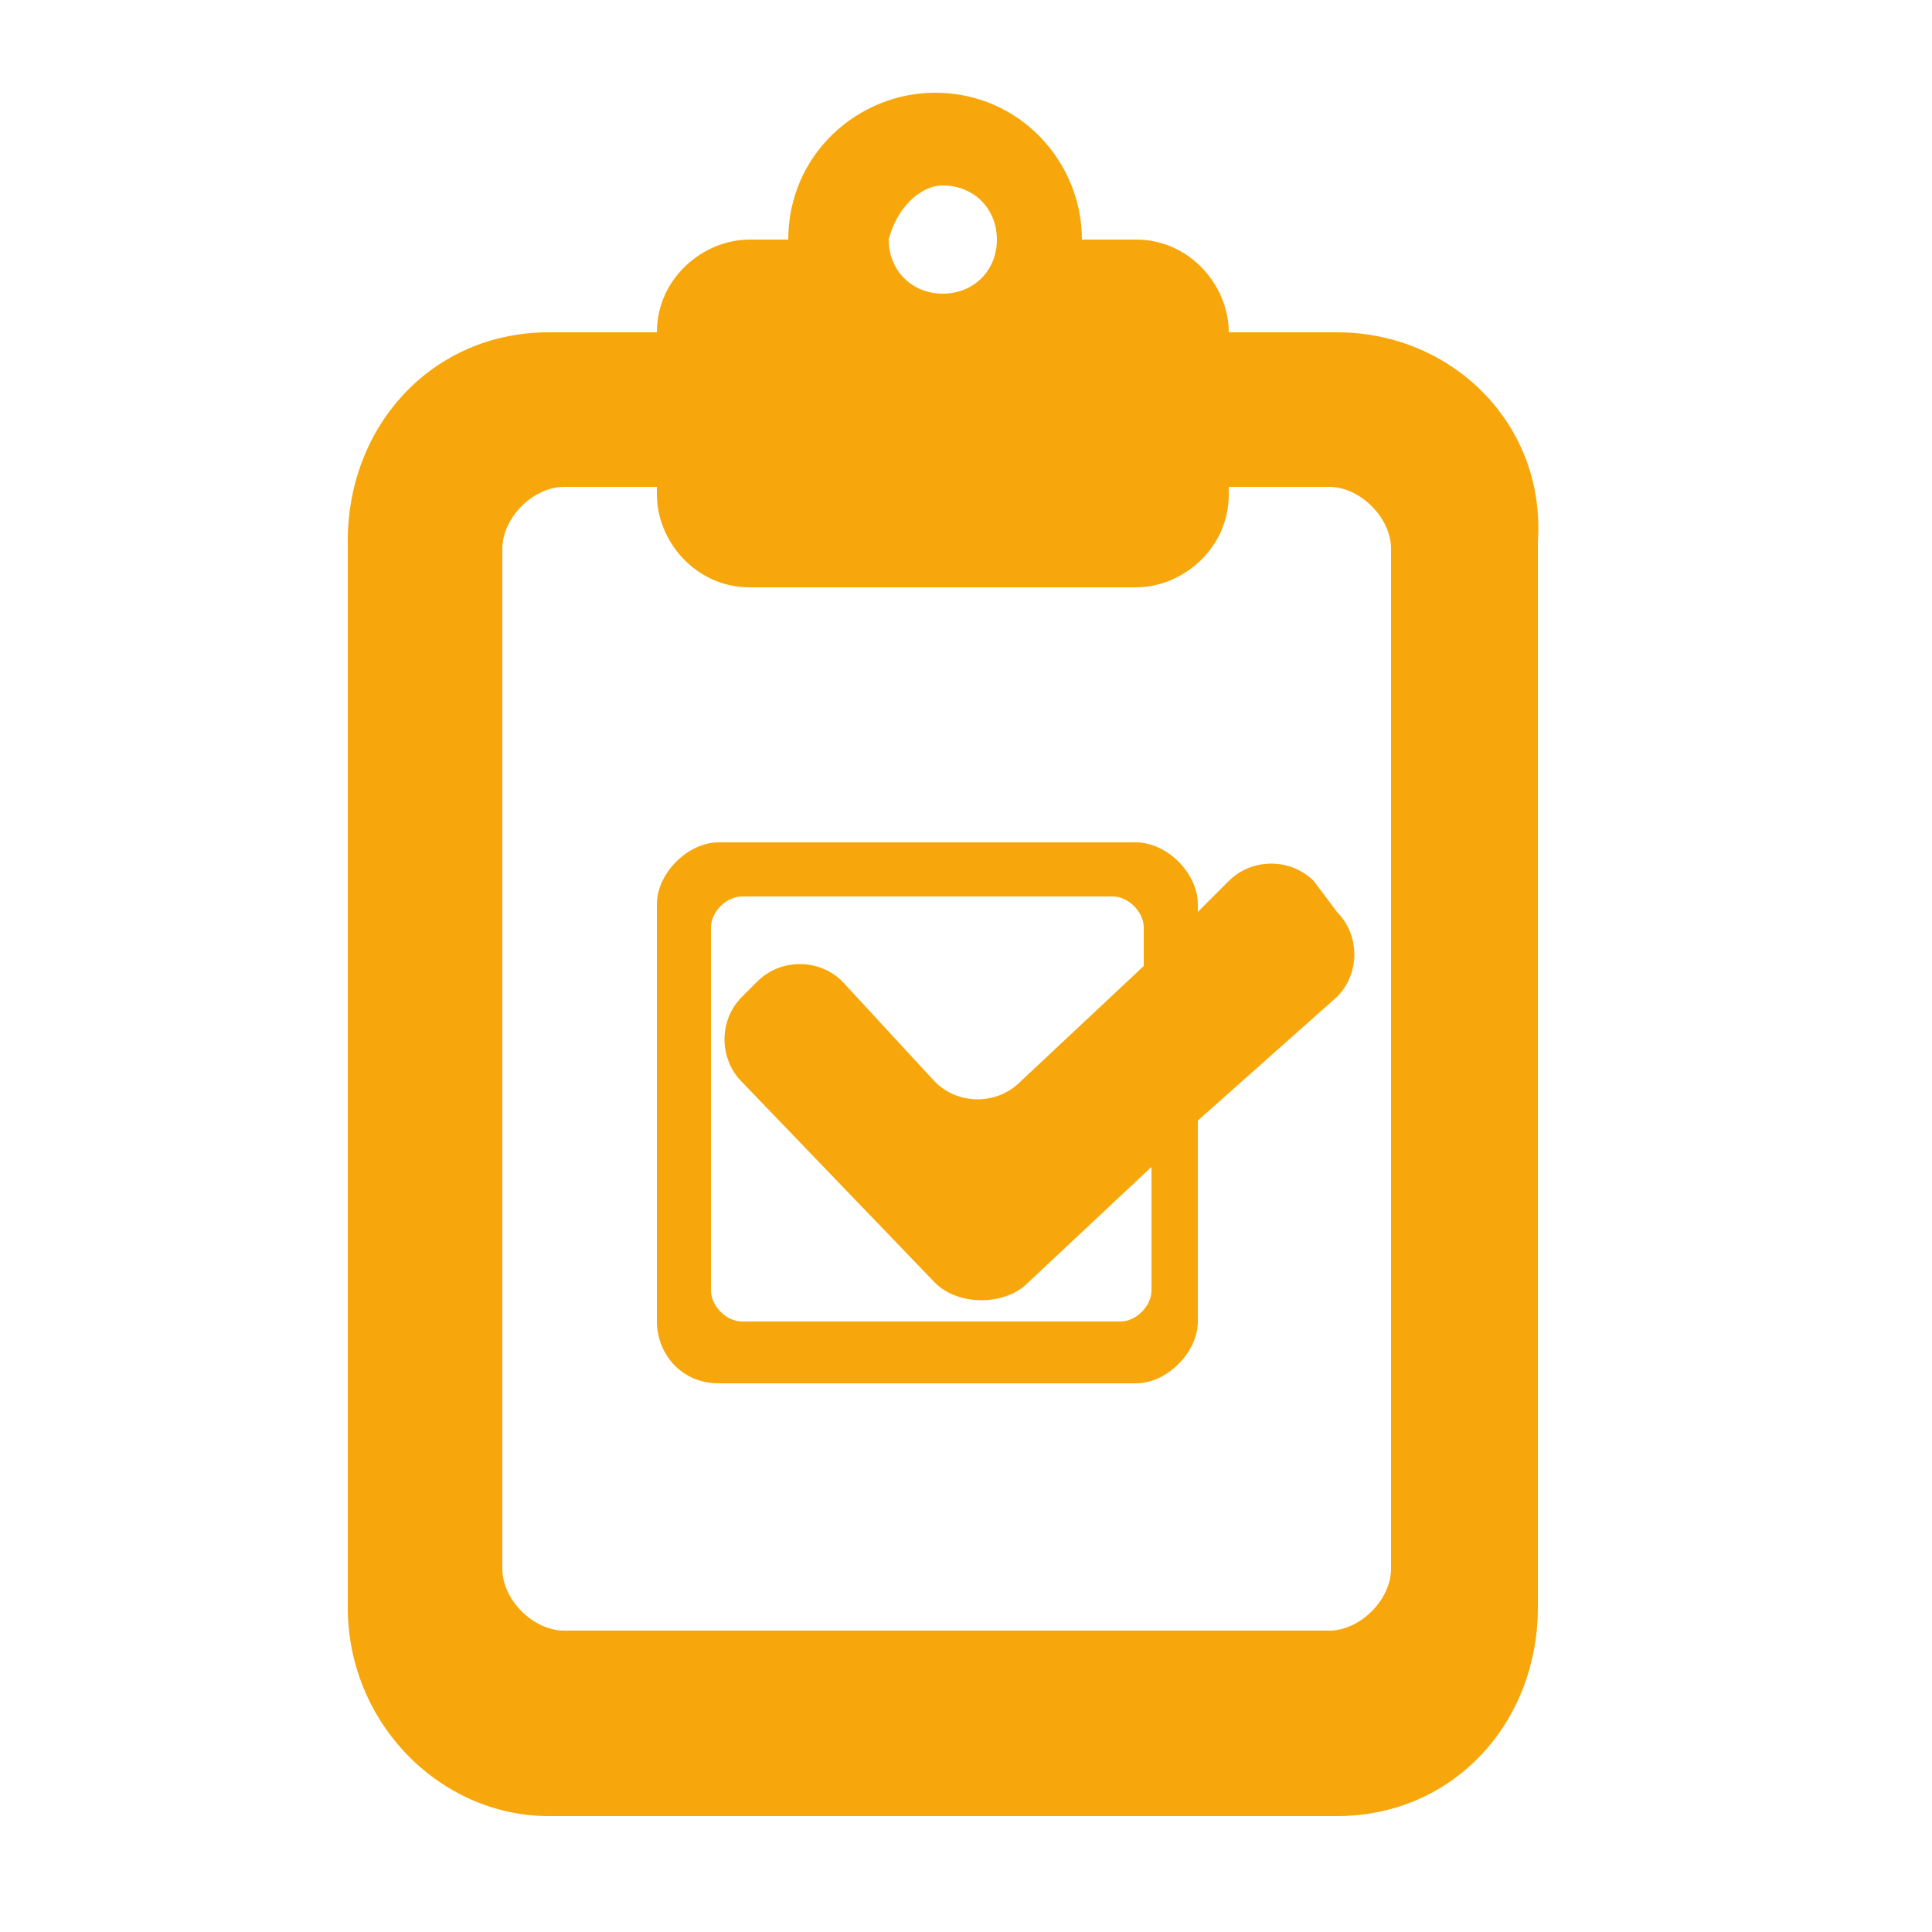 <svg xmlns="http://www.w3.org/2000/svg" xmlns:xlink="http://www.w3.org/1999/xlink" id="Layer_1" x="0px" y="0px" viewBox="0 0 25 25" style="enable-background:new 0 0 25 25;" xml:space="preserve"><style type="text/css">	.st0{fill:#F7A70B;}</style><g>	<g>		<path class="st0" d="M17.3,4.3h-1.4v0c0-0.6-0.5-1.2-1.2-1.2h-0.7c0,0,0,0,0,0c0-1-0.8-1.9-1.9-1.9c-1,0-1.9,0.8-1.9,1.9   c0,0,0,0,0,0H9.7c-0.6,0-1.2,0.5-1.2,1.2v0H7.1c-1.5,0-2.6,1.2-2.6,2.7c0,0,0,3.5,0,3.5v10.3c0,1.5,1.2,2.7,2.6,2.7h10.2   c1.5,0,2.6-1.2,2.6-2.7l0-13.8C20,5.5,18.8,4.3,17.3,4.3z M12.2,2.4c0.4,0,0.7,0.3,0.7,0.7c0,0.4-0.3,0.7-0.7,0.7   c-0.4,0-0.7-0.3-0.7-0.7C11.6,2.7,11.9,2.4,12.2,2.4z M18,20.3c0,0.4-0.4,0.8-0.8,0.8H7.3c-0.4,0-0.8-0.4-0.8-0.8v-9.8   c0-0.1,0-3.4,0-3.4c0-0.4,0.4-0.8,0.8-0.8h1.2v0.1c0,0.6,0.5,1.2,1.2,1.2h5c0.6,0,1.2-0.5,1.2-1.2V6.3h1.3c0.4,0,0.8,0.4,0.8,0.8   L18,20.3z"></path>	</g>	<g>		<path class="st0" d="M9.3,17.9h5.4c0.4,0,0.8-0.4,0.8-0.8v-2.6l1.8-1.6c0.3-0.3,0.3-0.8,0-1.1L17,11.4c-0.3-0.3-0.8-0.3-1.1,0   l-0.4,0.4v-0.1c0-0.4-0.4-0.8-0.8-0.8H9.3c-0.4,0-0.8,0.4-0.8,0.8v5.4C8.5,17.5,8.8,17.9,9.3,17.9z M9.2,12c0-0.2,0.2-0.4,0.4-0.4   h4.8c0.2,0,0.4,0.2,0.4,0.4v0.5L13.2,14c-0.3,0.3-0.8,0.3-1.1,0l-1.2-1.3c-0.3-0.3-0.8-0.3-1.1,0l-0.2,0.2c-0.3,0.3-0.3,0.8,0,1.1   l2.5,2.6c0.3,0.3,0.9,0.3,1.2,0l1.6-1.5v1.6c0,0.2-0.2,0.4-0.4,0.4H9.6c-0.2,0-0.4-0.2-0.4-0.4V12z"></path>	</g></g></svg>